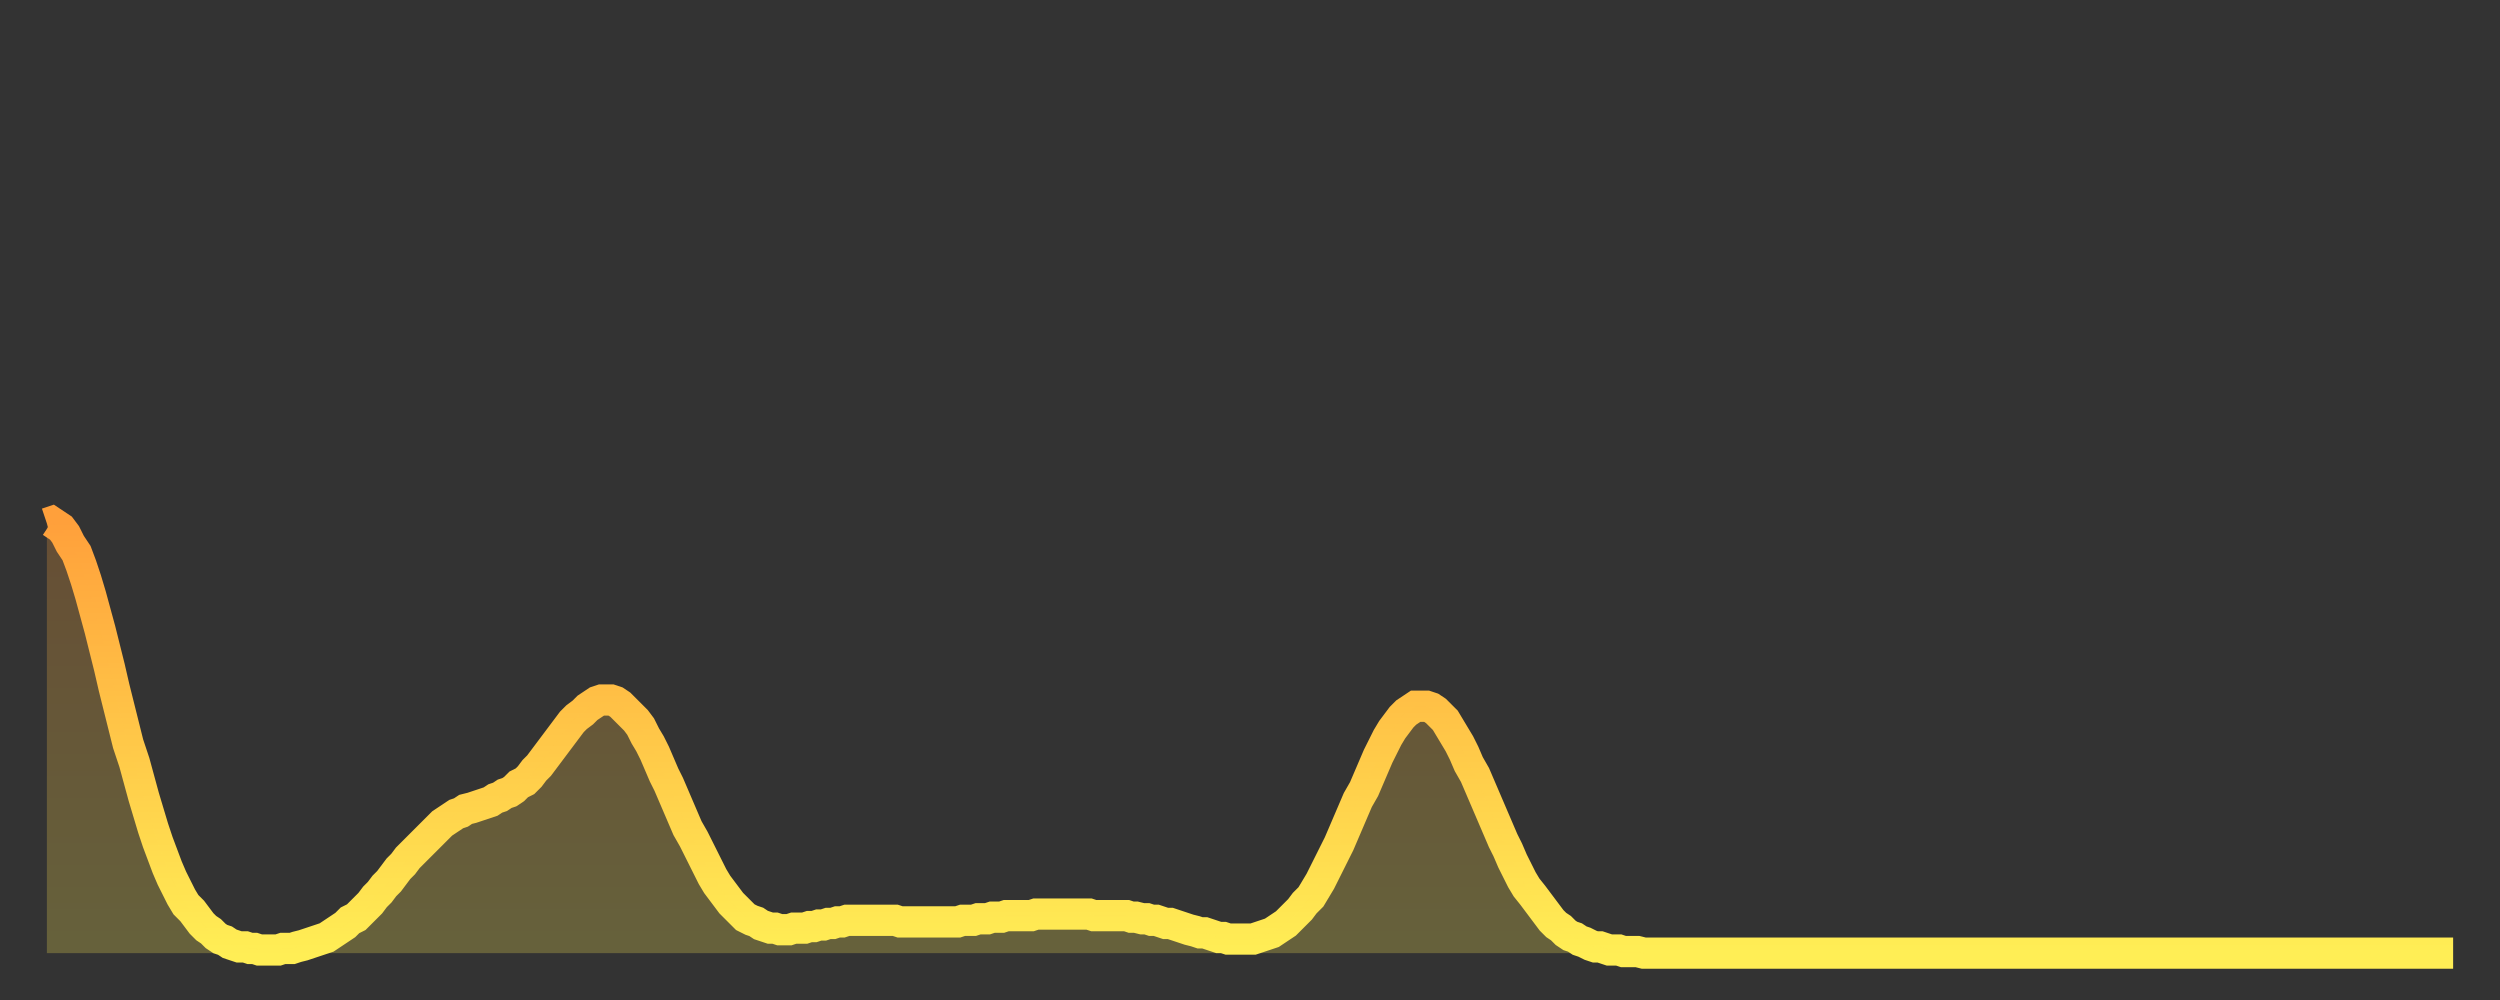 <?xml version="1.0" encoding="utf-8" ?>
<svg baseProfile="full" height="64" version="1.1" width="160" xmlns="http://www.w3.org/2000/svg" xmlns:ev="http://www.w3.org/2001/xml-events" xmlns:xlink="http://www.w3.org/1999/xlink"><rect width="100%" height="100%" fill="#333333" stroke="none"/><defs><linearGradient id="id1640978" x1="0" x2="0" y1="0" y2="1"><stop offset="0%" stop-color="#ffa03b" /><stop offset="50%" stop-color="#ffc748" /><stop offset="100%" stop-color="#ffee55" /></linearGradient></defs><g transform="translate(3,3)"><g><path d="M 0.0 30.5 0.3 30.4 0.6 30.6 0.9 30.8 1.2 31.2 1.5 31.8 1.9 32.4 2.2 33.2 2.5 34.1 2.8 35.1 3.1 36.2 3.4 37.3 3.7 38.5 4.0 39.7 4.3 41.0 4.6 42.2 4.9 43.4 5.2 44.6 5.6 45.8 5.9 46.9 6.2 48.0 6.5 49.0 6.8 50.0 7.1 50.9 7.4 51.7 7.7 52.5 8.0 53.2 8.3 53.8 8.6 54.4 8.9 54.9 9.3 55.3 9.6 55.7 9.9 56.1 10.2 56.4 10.5 56.6 10.8 56.9 11.1 57.1 11.4 57.2 11.7 57.4 12.0 57.5 12.3 57.6 12.7 57.6 13.0 57.7 13.3 57.7 13.6 57.8 13.9 57.8 14.2 57.8 14.5 57.8 14.8 57.8 15.1 57.7 15.4 57.7 15.7 57.7 16.0 57.6 16.4 57.5 16.7 57.4 17.0 57.3 17.3 57.2 17.6 57.1 17.9 57.0 18.2 56.8 18.5 56.6 18.8 56.4 19.1 56.2 19.4 55.9 19.8 55.7 20.1 55.4 20.4 55.1 20.7 54.8 21.0 54.4 21.3 54.1 21.6 53.7 21.9 53.4 22.2 53.0 22.5 52.6 22.8 52.3 23.1 51.9 23.5 51.5 23.8 51.2 24.1 50.9 24.4 50.6 24.7 50.3 25.0 50.0 25.3 49.7 25.6 49.5 25.9 49.3 26.2 49.1 26.5 49.0 26.8 48.8 27.2 48.7 27.5 48.6 27.8 48.5 28.1 48.4 28.4 48.3 28.7 48.1 29.0 48.0 29.3 47.8 29.6 47.7 29.9 47.5 30.2 47.2 30.6 47.0 30.9 46.7 31.2 46.3 31.5 46.0 31.8 45.6 32.1 45.2 32.4 44.8 32.7 44.4 33.0 44.0 33.3 43.6 33.6 43.2 33.9 42.9 34.3 42.6 34.6 42.3 34.9 42.1 35.2 41.9 35.5 41.8 35.8 41.8 36.1 41.8 36.4 41.9 36.7 42.1 37.0 42.4 37.3 42.7 37.7 43.1 38.0 43.5 38.3 44.1 38.6 44.6 38.9 45.2 39.2 45.9 39.5 46.6 39.8 47.2 40.1 47.9 40.4 48.6 40.7 49.3 41.0 50.0 41.4 50.7 41.7 51.3 42.0 51.9 42.3 52.5 42.6 53.1 42.9 53.6 43.2 54.0 43.5 54.4 43.8 54.8 44.1 55.1 44.4 55.4 44.7 55.7 45.1 55.9 45.4 56.0 45.7 56.2 46.0 56.3 46.3 56.4 46.6 56.4 46.9 56.5 47.2 56.5 47.5 56.5 47.8 56.4 48.1 56.4 48.5 56.4 48.8 56.3 49.1 56.3 49.4 56.2 49.7 56.2 50.0 56.1 50.3 56.1 50.6 56.0 50.9 56.0 51.2 55.9 51.5 55.9 51.8 55.9 52.2 55.9 52.5 55.9 52.8 55.9 53.1 55.9 53.4 55.9 53.7 55.9 54.0 55.9 54.3 55.9 54.6 56.0 54.9 56.0 55.2 56.0 55.6 56.0 55.9 56.0 56.2 56.0 56.5 56.0 56.8 56.0 57.1 56.0 57.4 56.0 57.7 56.0 58.0 56.0 58.3 56.0 58.6 55.9 58.9 55.9 59.3 55.9 59.6 55.8 59.9 55.8 60.2 55.8 60.5 55.7 60.8 55.7 61.1 55.7 61.4 55.6 61.7 55.6 62.0 55.6 62.3 55.6 62.6 55.6 63.0 55.6 63.3 55.5 63.6 55.5 63.9 55.5 64.2 55.5 64.5 55.5 64.8 55.5 65.1 55.5 65.4 55.5 65.7 55.5 66.0 55.5 66.4 55.5 66.7 55.5 67.0 55.6 67.3 55.6 67.6 55.6 67.9 55.6 68.2 55.6 68.5 55.6 68.8 55.6 69.1 55.6 69.4 55.7 69.7 55.7 70.1 55.8 70.4 55.8 70.7 55.9 71.0 55.9 71.3 56.0 71.6 56.1 71.9 56.1 72.2 56.2 72.5 56.3 72.8 56.4 73.1 56.5 73.5 56.6 73.8 56.7 74.1 56.7 74.4 56.8 74.7 56.9 75.0 57.0 75.3 57.0 75.6 57.1 75.9 57.1 76.2 57.1 76.5 57.1 76.8 57.1 77.2 57.1 77.5 57.0 77.8 56.9 78.1 56.8 78.4 56.7 78.7 56.5 79.0 56.3 79.3 56.1 79.6 55.8 79.9 55.5 80.2 55.2 80.5 54.8 80.9 54.4 81.2 53.9 81.5 53.4 81.8 52.8 82.1 52.2 82.4 51.6 82.7 51.0 83.0 50.3 83.3 49.6 83.6 48.9 83.9 48.2 84.3 47.5 84.6 46.8 84.9 46.1 85.2 45.4 85.5 44.8 85.8 44.2 86.1 43.7 86.4 43.3 86.7 42.9 87.0 42.6 87.3 42.4 87.6 42.2 88.0 42.2 88.3 42.2 88.6 42.3 88.9 42.5 89.2 42.8 89.5 43.1 89.8 43.6 90.1 44.1 90.4 44.6 90.7 45.2 91.0 45.9 91.4 46.6 91.7 47.3 92.0 48.0 92.3 48.7 92.6 49.4 92.9 50.1 93.2 50.8 93.5 51.4 93.8 52.1 94.1 52.7 94.4 53.3 94.7 53.8 95.1 54.3 95.4 54.7 95.7 55.1 96.0 55.5 96.3 55.9 96.6 56.2 96.9 56.4 97.2 56.7 97.5 56.9 97.8 57.0 98.1 57.2 98.4 57.3 98.8 57.5 99.1 57.6 99.4 57.6 99.7 57.7 100.0 57.8 100.3 57.8 100.6 57.8 100.9 57.9 101.2 57.9 101.5 57.9 101.8 57.9 102.2 58.0 102.5 58.0 102.8 58.0 103.1 58.0 103.4 58.0 103.7 58.0 104.0 58.0 104.3 58.0 104.6 58.0 104.9 58.0 105.2 58.0 105.5 58.0 105.9 58.0 106.2 58.0 106.5 58.0 106.8 58.0 107.1 58.0 107.4 58.0 107.7 58.0 108.0 58.0 108.3 58.0 108.6 58.0 108.9 58.0 109.3 58.0 109.6 58.0 109.9 58.0 110.2 58.0 110.5 58.0 110.8 58.0 111.1 58.0 111.4 58.0 111.7 58.0 112.0 58.0 112.3 58.0 112.6 58.0 113.0 58.0 113.3 58.0 113.6 58.0 113.9 58.0 114.2 58.0 114.5 58.0 114.8 58.0 115.1 58.0 115.4 58.0 115.7 58.0 116.0 58.0 116.3 58.0 116.7 58.0 117.0 58.0 117.3 58.0 117.6 58.0 117.9 58.0 118.2 58.0 118.5 58.0 118.8 58.0 119.1 58.0 119.4 58.0 119.7 58.0 120.1 58.0 120.4 58.0 120.7 58.0 121.0 58.0 121.3 58.0 121.6 58.0 121.9 58.0 122.2 58.0 122.5 58.0 122.8 58.0 123.1 58.0 123.4 58.0 123.8 58.0 124.1 58.0 124.4 58.0 124.7 58.0 125.0 58.0 125.3 58.0 125.6 58.0 125.9 58.0 126.2 58.0 126.5 58.0 126.8 58.0 127.2 58.0 127.5 58.0 127.8 58.0 128.1 58.0 128.4 58.0 128.7 58.0 129.0 58.0 129.3 58.0 129.6 58.0 129.9 58.0 130.2 58.0 130.5 58.0 130.9 58.0 131.2 58.0 131.5 58.0 131.8 58.0 132.1 58.0 132.4 58.0 132.7 58.0 133.0 58.0 133.3 58.0 133.6 58.0 133.9 58.0 134.2 58.0 134.6 58.0 134.9 58.0 135.2 58.0 135.5 58.0 135.8 58.0 136.1 58.0 136.4 58.0 136.7 58.0 137.0 58.0 137.3 58.0 137.6 58.0 138.0 58.0 138.3 58.0 138.6 58.0 138.9 58.0 139.2 58.0 139.5 58.0 139.8 58.0 140.1 58.0 140.4 58.0 140.7 58.0 141.0 58.0 141.3 58.0 141.7 58.0 142.0 58.0 142.3 58.0 142.6 58.0 142.9 58.0 143.2 58.0 143.5 58.0 143.8 58.0 144.1 58.0 144.4 58.0 144.7 58.0 145.1 58.0 145.4 58.0 145.7 58.0 146.0 58.0 146.3 58.0 146.6 58.0 146.9 58.0 147.2 58.0 147.5 58.0 147.8 58.0 148.1 58.0 148.4 58.0 148.8 58.0 149.1 58.0 149.4 58.0 149.7 58.0 150.0 58.0 150.3 58.0 150.6 58.0 150.9 58.0 151.2 58.0 151.5 58.0 151.8 58.0 152.1 58.0 152.5 58.0 152.8 58.0 153.1 58.0 153.4 58.0 153.7 58.0 154.0 58.0" fill="none" id="graph-curve" opacity="1" stroke="url(#id1640978)" stroke-width="2" /><path d="M 0 58 L 0.0 30.5 0.3 30.4 0.6 30.6 0.9 30.8 1.2 31.2 1.5 31.8 1.9 32.4 2.2 33.2 2.5 34.1 2.8 35.1 3.1 36.2 3.4 37.3 3.7 38.5 4.0 39.7 4.3 41.0 4.6 42.2 4.9 43.4 5.2 44.6 5.6 45.8 5.9 46.9 6.2 48.0 6.5 49.0 6.8 50.0 7.1 50.9 7.4 51.7 7.7 52.5 8.0 53.2 8.3 53.8 8.6 54.4 8.9 54.9 9.3 55.3 9.6 55.7 9.9 56.1 10.2 56.4 10.5 56.6 10.8 56.9 11.1 57.1 11.4 57.2 11.7 57.4 12.0 57.5 12.3 57.6 12.7 57.6 13.0 57.7 13.3 57.7 13.6 57.8 13.9 57.8 14.2 57.8 14.5 57.8 14.8 57.8 15.1 57.7 15.4 57.7 15.7 57.7 16.0 57.6 16.4 57.5 16.7 57.4 17.0 57.3 17.3 57.2 17.6 57.1 17.9 57.0 18.2 56.8 18.5 56.6 18.8 56.4 19.1 56.2 19.4 55.9 19.8 55.7 20.1 55.4 20.4 55.1 20.7 54.8 21.0 54.4 21.3 54.1 21.6 53.7 21.9 53.4 22.2 53.0 22.5 52.6 22.8 52.3 23.1 51.9 23.5 51.5 23.8 51.2 24.1 50.9 24.4 50.6 24.7 50.3 25.0 50.0 25.3 49.7 25.6 49.5 25.9 49.3 26.2 49.1 26.5 49.0 26.8 48.8 27.2 48.7 27.5 48.6 27.8 48.5 28.1 48.4 28.4 48.3 28.7 48.1 29.0 48.0 29.3 47.8 29.6 47.7 29.9 47.5 30.2 47.2 30.6 47.0 30.9 46.7 31.2 46.3 31.5 46.0 31.8 45.6 32.1 45.2 32.4 44.8 32.7 44.4 33.0 44.0 33.3 43.6 33.6 43.2 33.9 42.9 34.3 42.6 34.6 42.3 34.9 42.1 35.2 41.9 35.5 41.8 35.8 41.8 36.1 41.8 36.4 41.9 36.7 42.1 37.0 42.4 37.3 42.7 37.7 43.1 38.0 43.5 38.3 44.1 38.6 44.6 38.9 45.2 39.2 45.9 39.5 46.6 39.8 47.2 40.1 47.9 40.4 48.6 40.7 49.3 41.0 50.0 41.4 50.7 41.7 51.3 42.0 51.9 42.3 52.5 42.6 53.1 42.9 53.6 43.2 54.0 43.5 54.4 43.8 54.8 44.1 55.1 44.4 55.4 44.7 55.7 45.1 55.9 45.4 56.0 45.7 56.2 46.0 56.3 46.3 56.4 46.6 56.4 46.9 56.5 47.2 56.5 47.5 56.5 47.8 56.4 48.1 56.4 48.5 56.4 48.8 56.3 49.1 56.3 49.4 56.2 49.7 56.2 50.0 56.1 50.3 56.1 50.6 56.0 50.9 56.0 51.2 55.9 51.5 55.9 51.8 55.9 52.2 55.9 52.5 55.9 52.8 55.9 53.1 55.9 53.4 55.9 53.7 55.9 54.0 55.9 54.3 55.9 54.6 56.0 54.9 56.0 55.2 56.0 55.6 56.0 55.9 56.0 56.2 56.0 56.5 56.0 56.8 56.0 57.1 56.0 57.4 56.0 57.7 56.0 58.0 56.0 58.3 56.0 58.6 55.9 58.9 55.9 59.3 55.9 59.6 55.8 59.9 55.8 60.2 55.8 60.5 55.7 60.8 55.7 61.1 55.7 61.4 55.6 61.7 55.6 62.0 55.6 62.3 55.6 62.6 55.6 63.0 55.6 63.3 55.5 63.6 55.5 63.9 55.5 64.2 55.5 64.5 55.5 64.8 55.5 65.1 55.5 65.4 55.5 65.7 55.5 66.0 55.5 66.4 55.5 66.7 55.5 67.0 55.6 67.3 55.6 67.6 55.6 67.9 55.6 68.2 55.6 68.5 55.6 68.8 55.6 69.1 55.6 69.4 55.7 69.7 55.7 70.1 55.8 70.4 55.8 70.7 55.9 71.0 55.9 71.3 56.0 71.6 56.1 71.9 56.1 72.2 56.2 72.5 56.3 72.8 56.4 73.1 56.5 73.5 56.6 73.8 56.7 74.1 56.7 74.4 56.8 74.7 56.9 75.0 57.0 75.3 57.0 75.6 57.1 75.9 57.1 76.2 57.1 76.5 57.1 76.8 57.1 77.2 57.1 77.5 57.0 77.8 56.9 78.1 56.8 78.4 56.7 78.7 56.5 79.0 56.3 79.3 56.1 79.6 55.8 79.9 55.5 80.2 55.2 80.5 54.8 80.9 54.4 81.2 53.9 81.5 53.4 81.8 52.8 82.1 52.2 82.4 51.6 82.7 51.0 83.0 50.3 83.3 49.6 83.6 48.9 83.9 48.2 84.3 47.5 84.6 46.8 84.9 46.1 85.2 45.4 85.5 44.8 85.8 44.2 86.1 43.7 86.4 43.3 86.7 42.9 87.0 42.6 87.3 42.4 87.6 42.2 88.0 42.2 88.3 42.2 88.6 42.3 88.9 42.5 89.2 42.8 89.5 43.1 89.8 43.6 90.1 44.1 90.4 44.6 90.7 45.2 91.0 45.9 91.4 46.6 91.7 47.3 92.0 48.0 92.3 48.7 92.6 49.4 92.9 50.1 93.2 50.8 93.5 51.4 93.8 52.1 94.1 52.7 94.4 53.3 94.7 53.8 95.1 54.3 95.4 54.7 95.7 55.1 96.0 55.5 96.3 55.9 96.6 56.2 96.9 56.4 97.2 56.7 97.5 56.9 97.8 57.0 98.1 57.2 98.4 57.3 98.8 57.5 99.1 57.6 99.4 57.6 99.7 57.7 100.0 57.8 100.3 57.8 100.6 57.8 100.9 57.9 101.2 57.9 101.5 57.9 101.8 57.9 102.2 58.0 102.5 58.0 102.8 58.0 103.1 58.0 103.4 58.0 103.7 58.0 104.0 58.0 104.3 58.0 104.6 58.0 104.9 58.0 105.2 58.0 105.5 58.0 105.9 58.0 106.2 58.0 106.5 58.0 106.8 58.0 107.1 58.0 107.4 58.0 107.7 58.0 108.0 58.0 108.3 58.0 108.6 58.0 108.9 58.0 109.3 58.0 109.6 58.0 109.9 58.0 110.2 58.0 110.5 58.0 110.8 58.0 111.1 58.0 111.4 58.0 111.7 58.0 112.0 58.0 112.3 58.0 112.6 58.0 113.0 58.0 113.3 58.0 113.6 58.0 113.9 58.0 114.2 58.0 114.5 58.0 114.8 58.0 115.1 58.0 115.4 58.0 115.7 58.0 116.0 58.0 116.3 58.0 116.7 58.0 117.0 58.0 117.3 58.0 117.6 58.0 117.9 58.0 118.2 58.0 118.5 58.0 118.8 58.0 119.1 58.0 119.4 58.0 119.7 58.0 120.1 58.0 120.4 58.0 120.7 58.0 121.0 58.0 121.3 58.0 121.6 58.0 121.9 58.0 122.2 58.0 122.5 58.0 122.8 58.0 123.1 58.0 123.4 58.0 123.8 58.0 124.1 58.0 124.4 58.0 124.7 58.0 125.0 58.0 125.3 58.0 125.6 58.0 125.9 58.0 126.2 58.0 126.5 58.0 126.8 58.0 127.2 58.0 127.5 58.0 127.8 58.0 128.1 58.0 128.4 58.0 128.7 58.0 129.0 58.0 129.3 58.0 129.6 58.0 129.9 58.0 130.2 58.0 130.5 58.0 130.9 58.0 131.2 58.0 131.5 58.0 131.8 58.0 132.1 58.0 132.4 58.0 132.7 58.0 133.0 58.0 133.3 58.0 133.6 58.0 133.9 58.0 134.2 58.0 134.6 58.0 134.9 58.0 135.2 58.0 135.5 58.0 135.8 58.0 136.1 58.0 136.4 58.0 136.7 58.0 137.0 58.0 137.3 58.0 137.6 58.0 138.0 58.0 138.3 58.0 138.6 58.0 138.9 58.0 139.2 58.0 139.5 58.0 139.8 58.0 140.1 58.0 140.4 58.0 140.7 58.0 141.0 58.0 141.3 58.0 141.7 58.0 142.0 58.0 142.3 58.0 142.6 58.0 142.9 58.0 143.2 58.0 143.5 58.0 143.8 58.0 144.1 58.0 144.4 58.0 144.7 58.0 145.1 58.0 145.4 58.0 145.7 58.0 146.0 58.0 146.3 58.0 146.6 58.0 146.9 58.0 147.2 58.0 147.5 58.0 147.8 58.0 148.1 58.0 148.4 58.0 148.8 58.0 149.1 58.0 149.4 58.0 149.7 58.0 150.0 58.0 150.3 58.0 150.6 58.0 150.9 58.0 151.2 58.0 151.5 58.0 151.8 58.0 152.1 58.0 152.5 58.0 152.8 58.0 153.1 58.0 153.4 58.0 153.7 58.0 154.0 58.0 154 58" fill="url(#id1640978)" fill-opacity=".25" id="graph-shadow" /></g></g></svg>